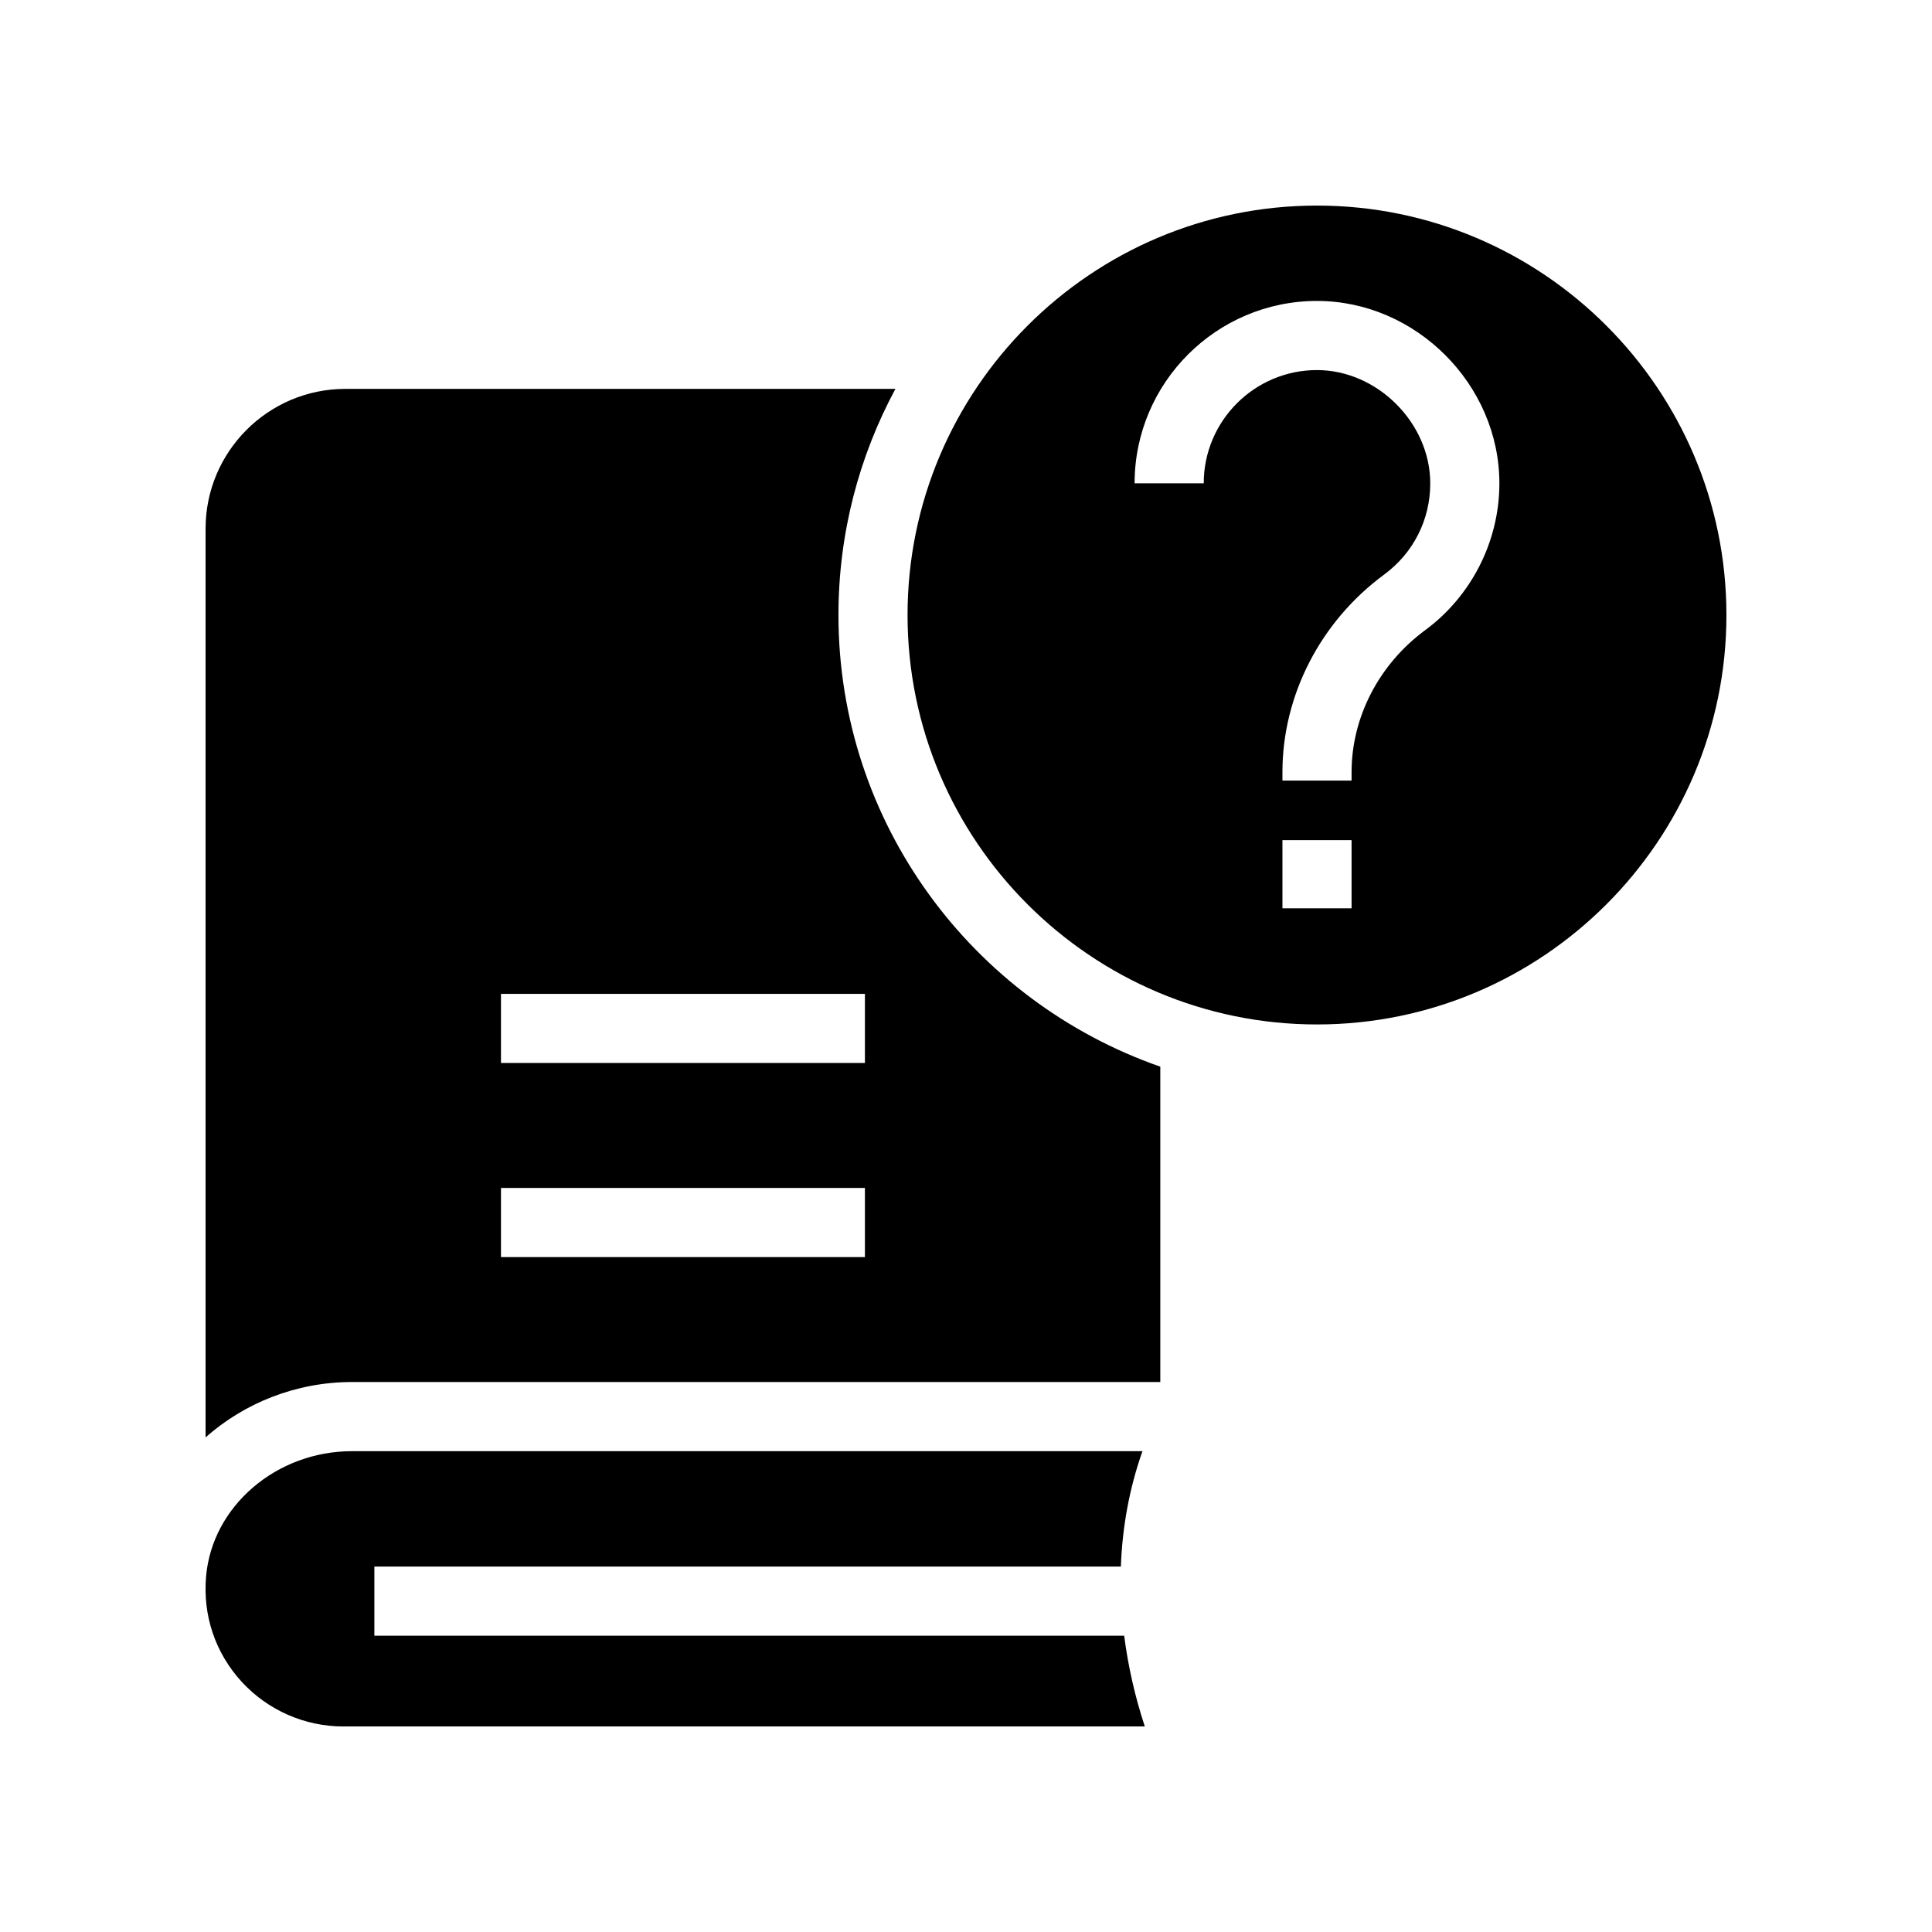 <?xml version="1.0" encoding="UTF-8"?>
<!-- Uploaded to: SVG Repo, www.svgrepo.com, Generator: SVG Repo Mixer Tools -->
<svg fill="#000000" width="800px" height="800px" version="1.1" viewBox="144 144 512 512" xmlns="http://www.w3.org/2000/svg">
 <g>
  <path d="m493.02 198.48c-59.836 0-108.51 48.672-108.51 108.51 0 59.828 48.672 108.5 108.51 108.5 59.828 0 108.5-48.672 108.5-108.5 0-59.836-48.672-108.51-108.5-108.51zm9.16 186.23h-18.32v-18.07h18.32zm19.484-73.695c-12.203 9-19.484 23.051-19.484 37.598v2.246h-18.32v-2.246c0-20.344 10.074-39.914 26.945-52.34 7.773-5.734 12.227-14.547 12.227-24.18 0-15.996-14.027-30.02-30.02-30.02-16.551 0-30.012 13.465-30.012 30.012h-18.32c0-26.648 21.684-48.332 48.332-48.332 26.203 0 48.34 22.141 48.34 48.34 0 15.297-7.363 29.844-19.688 38.922z"/>
  <path d="m243.21 577.48v-18.32h197.83c0.387-10.469 2.231-20.688 5.723-30.586h-209.45c-20.082 0-37.078 14.57-38.699 33.188-0.902 10.387 2.449 20.305 9.438 27.93 6.898 7.523 16.703 11.836 26.902 11.836h212.43c-2.688-8.145-4.445-16.156-5.469-24.047z"/>
  <path d="m366.2 306.98c0-21.66 5.481-42.059 15.094-59.918h-145.79c-20.414 0-37.023 16.613-37.023 37.035v240.82c10.27-9.098 23.98-14.668 38.84-14.668h214.17v-83.574c-49.566-17.254-85.293-64.328-85.293-119.7zm7.012 170.16h-96.449v-18.32h96.449zm0-51.438h-96.449v-18.32h96.449z"/>
 </g>
</svg>